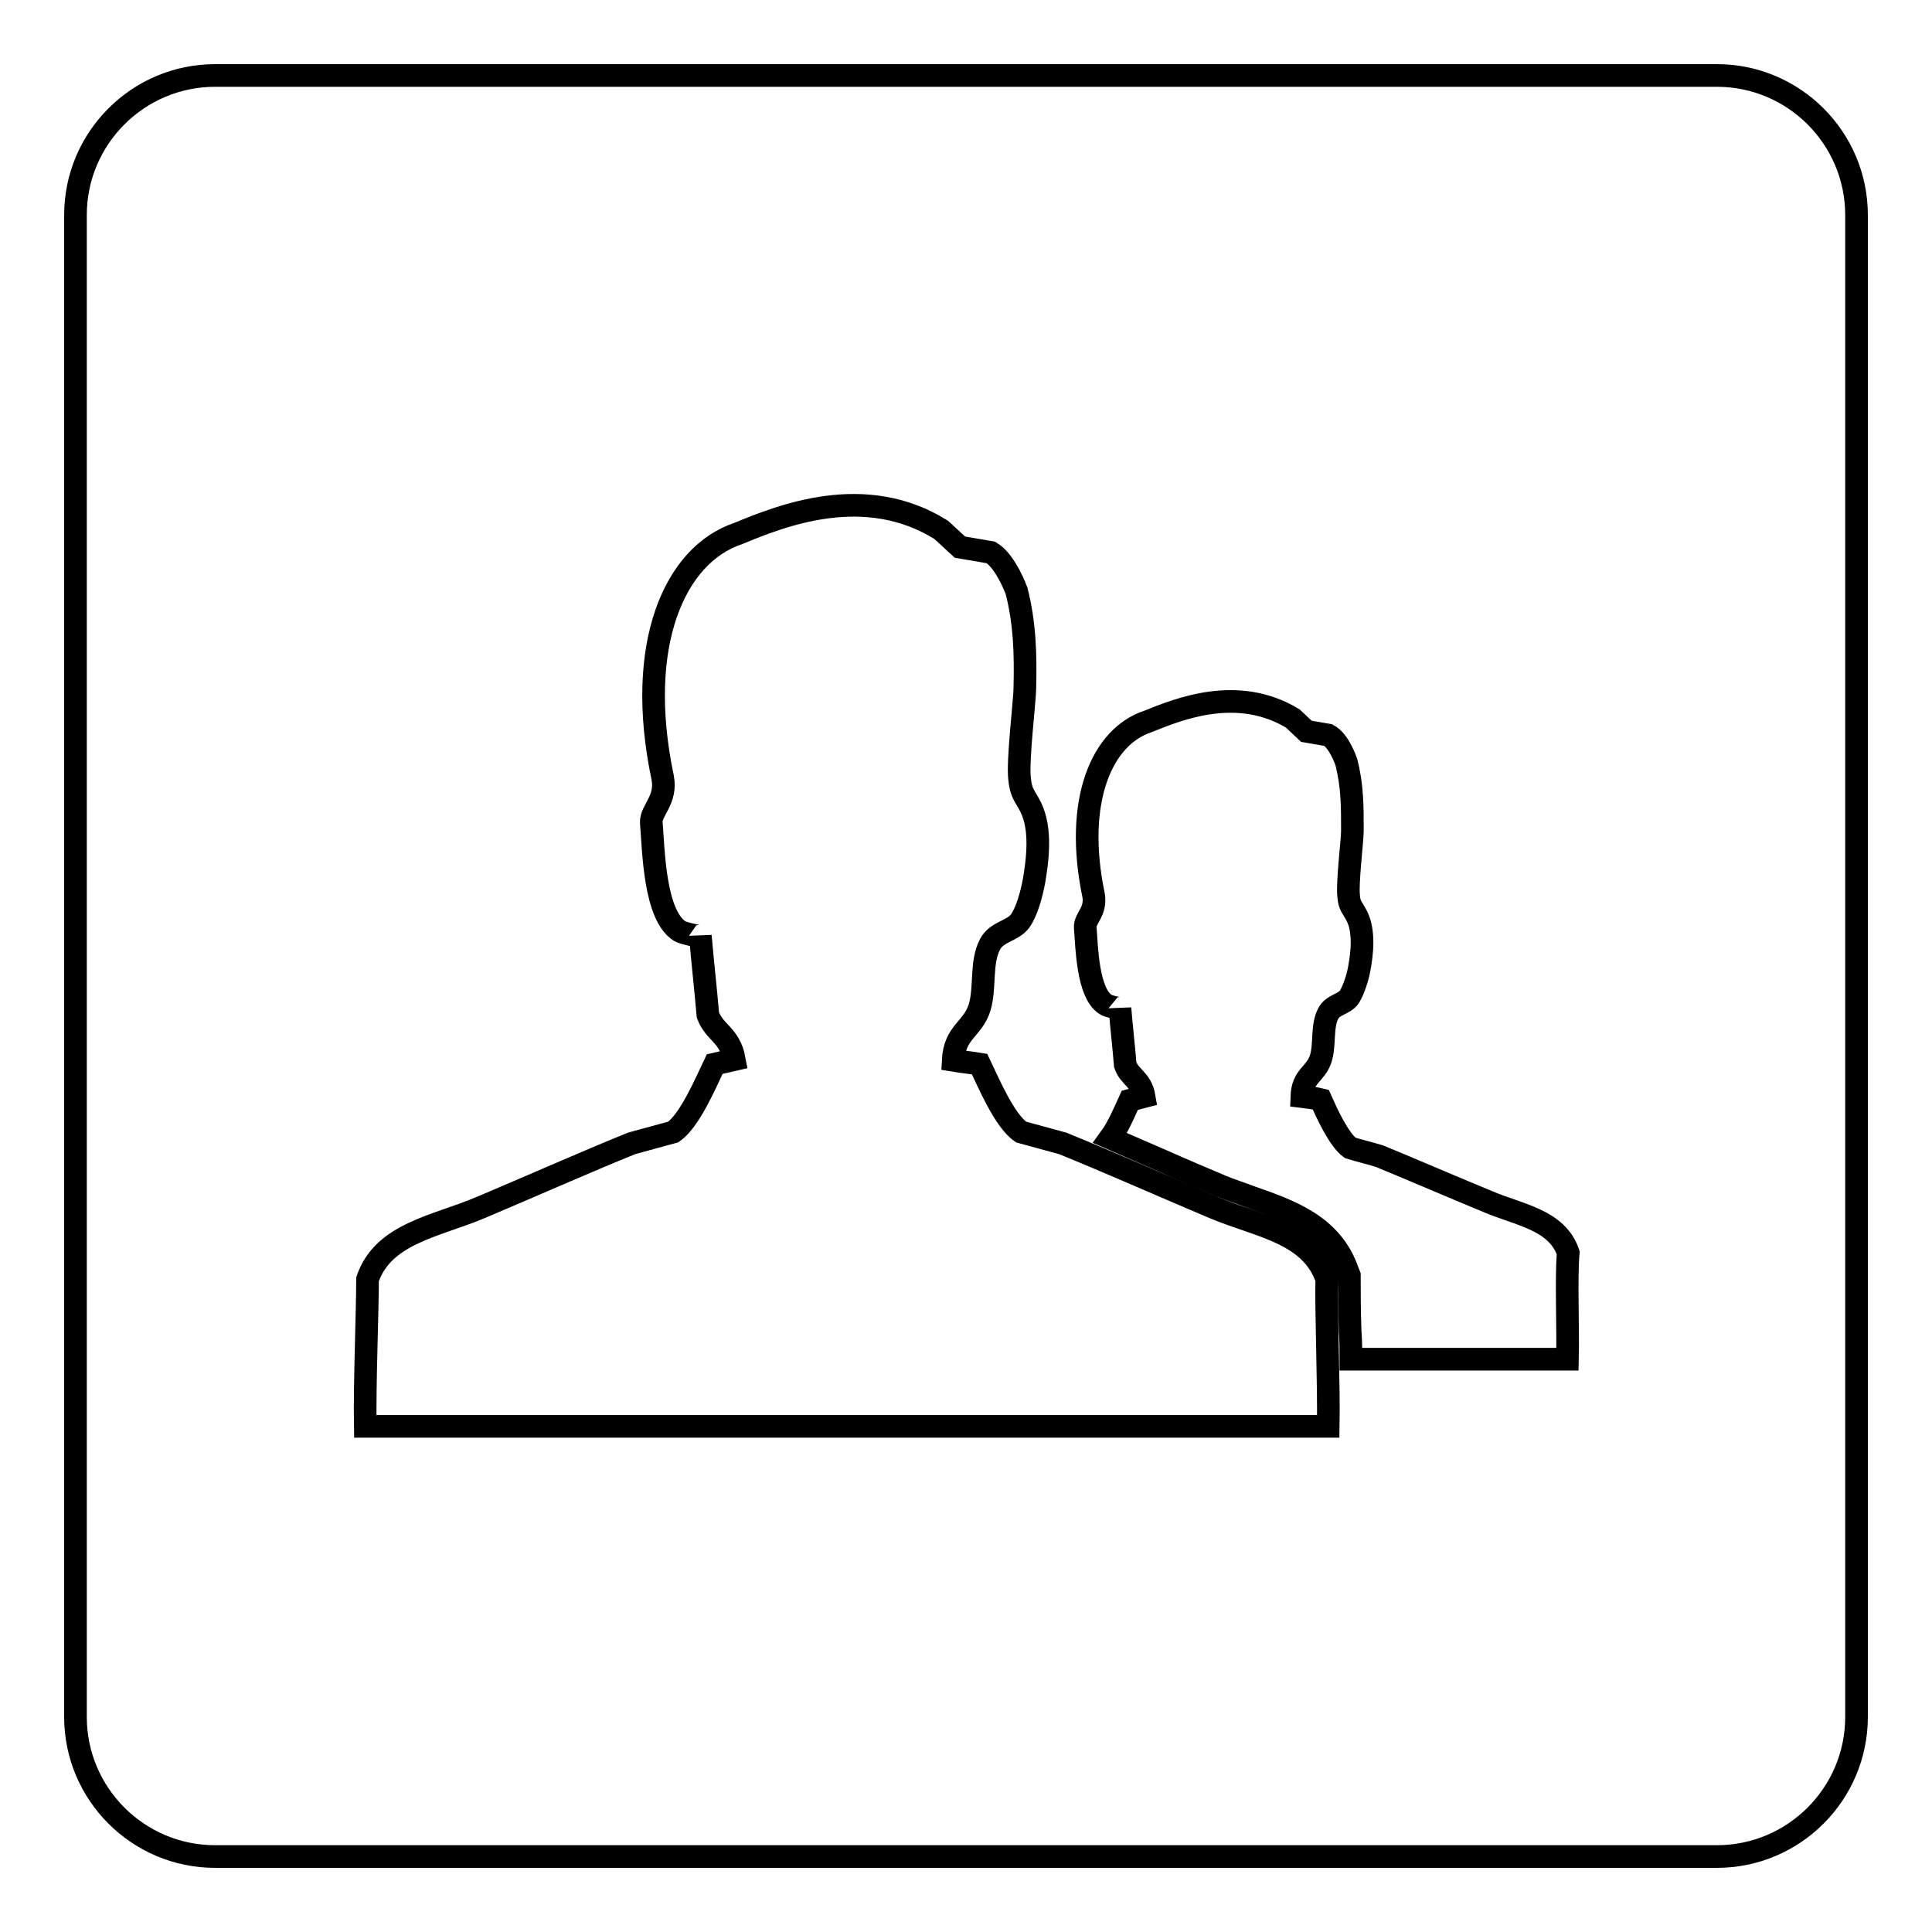 <?xml version="1.0" encoding="utf-8"?>
<!-- Svg Vector Icons : http://www.onlinewebfonts.com/icon -->
<!DOCTYPE svg PUBLIC "-//W3C//DTD SVG 1.1//EN" "http://www.w3.org/Graphics/SVG/1.1/DTD/svg11.dtd">
<svg version="1.1" xmlns="http://www.w3.org/2000/svg" xmlns:xlink="http://www.w3.org/1999/xlink" x="0px" y="0px" viewBox="0 0 256 256" enable-background="new 0 0 256 256" xml:space="preserve">
<g><g><path stroke-width="3" fill-opacity="0" stroke="#000000"  d="M227.5,10h-199C18.3,10,10,18.3,10,28.5v199c0,10.2,8.3,18.5,18.5,18.5h199c10.2,0,18.5-8.3,18.5-18.5v-199C246,18.3,237.7,10,227.5,10z M176,189H48.4c-0.1-5.5,0.3-15.3,0.3-19.5c2.1-6.1,9.1-7,15-9.5c6.4-2.7,13.6-5.9,20-8.5c1.8-0.5,3.7-1,5.5-1.5c2.2-1.5,4.3-6.5,5.5-9l2.6-0.6c-0.6-3.3-2.6-3.5-3.5-5.9c-0.3-3.5-0.7-7-1-10.5c0,0.2-2.4-0.4-2.7-0.6c-3.4-2.1-3.5-10.8-3.8-14.4c-0.1-1.6,2.1-3,1.5-6c-3.7-17.6,1.6-29.5,10-32.3c5.8-2.4,16.8-6.8,26.9-0.5l2.5,2.3l4.1,0.7c2,1.2,3.4,5.1,3.4,5.1c1.1,4.3,1.2,8.4,1.1,12.8c0,1.7-1,9.7-0.7,12.1c0.2,2,0.7,2.2,1.5,3.8c1.4,2.9,0.9,6.9,0.4,9.8c-0.3,1.6-0.9,3.9-1.8,5.2c-1,1.4-3.1,1.4-4,3.1c-1.3,2.4-0.6,5.8-1.4,8.4c-0.9,2.9-3.3,3.2-3.5,7c1.2,0.2,2.3,0.3,3.5,0.5c1.2,2.5,3.3,7.5,5.5,9c1.8,0.5,3.7,1,5.5,1.5c6.4,2.6,13.6,5.8,20,8.5c5.9,2.5,12.9,3.3,15,9.5C175.7,173.7,176.1,183.5,176,189z M207.7,180.1h-28.7c0-1.3,0-2.5-0.1-3.7c-0.1-2.7-0.1-5.3-0.1-6.9V169l-0.2-0.5c-2.1-6.2-7.8-8.1-12.9-9.9c-1.3-0.5-2.6-0.9-3.8-1.4c-2.6-1.1-5.2-2.2-7.9-3.4c-2.3-1-4.6-2-6.9-3c1.1-1.5,2-3.7,2.6-5l1.9-0.5c-0.4-2.3-1.9-2.5-2.5-4.2c-0.2-2.5-0.5-5-0.7-7.5c0,0.1-1.7-0.3-1.9-0.5c-2.4-1.5-2.5-7.7-2.7-10.2c-0.1-1.2,1.5-2.1,1.1-4.3c-2.6-12.5,1.1-21,7.2-23c4.2-1.7,11.9-4.8,19.2-0.4l1.8,1.7l2.9,0.5c1.5,0.8,2.4,3.6,2.4,3.6c0.8,3.1,0.8,5.9,0.8,9.1c0,1.2-0.7,6.9-0.5,8.6c0.1,1.4,0.5,1.5,1.1,2.7c1,2,0.7,4.9,0.3,7c-0.2,1.1-0.7,2.7-1.3,3.7c-0.7,1-2.2,1-2.8,2.2c-0.9,1.7-0.4,4.1-1,6c-0.7,2.1-2.4,2.2-2.5,5c0.8,0.1,1.7,0.2,2.5,0.4c0.8,1.8,2.4,5.3,3.9,6.4c1.3,0.4,2.6,0.7,3.9,1.1c4.6,1.9,9.7,4.1,14.3,6c4.2,1.8,9.2,2.4,10.7,6.8C207.5,169.2,207.8,176.2,207.7,180.1z"/></g></g>
</svg>